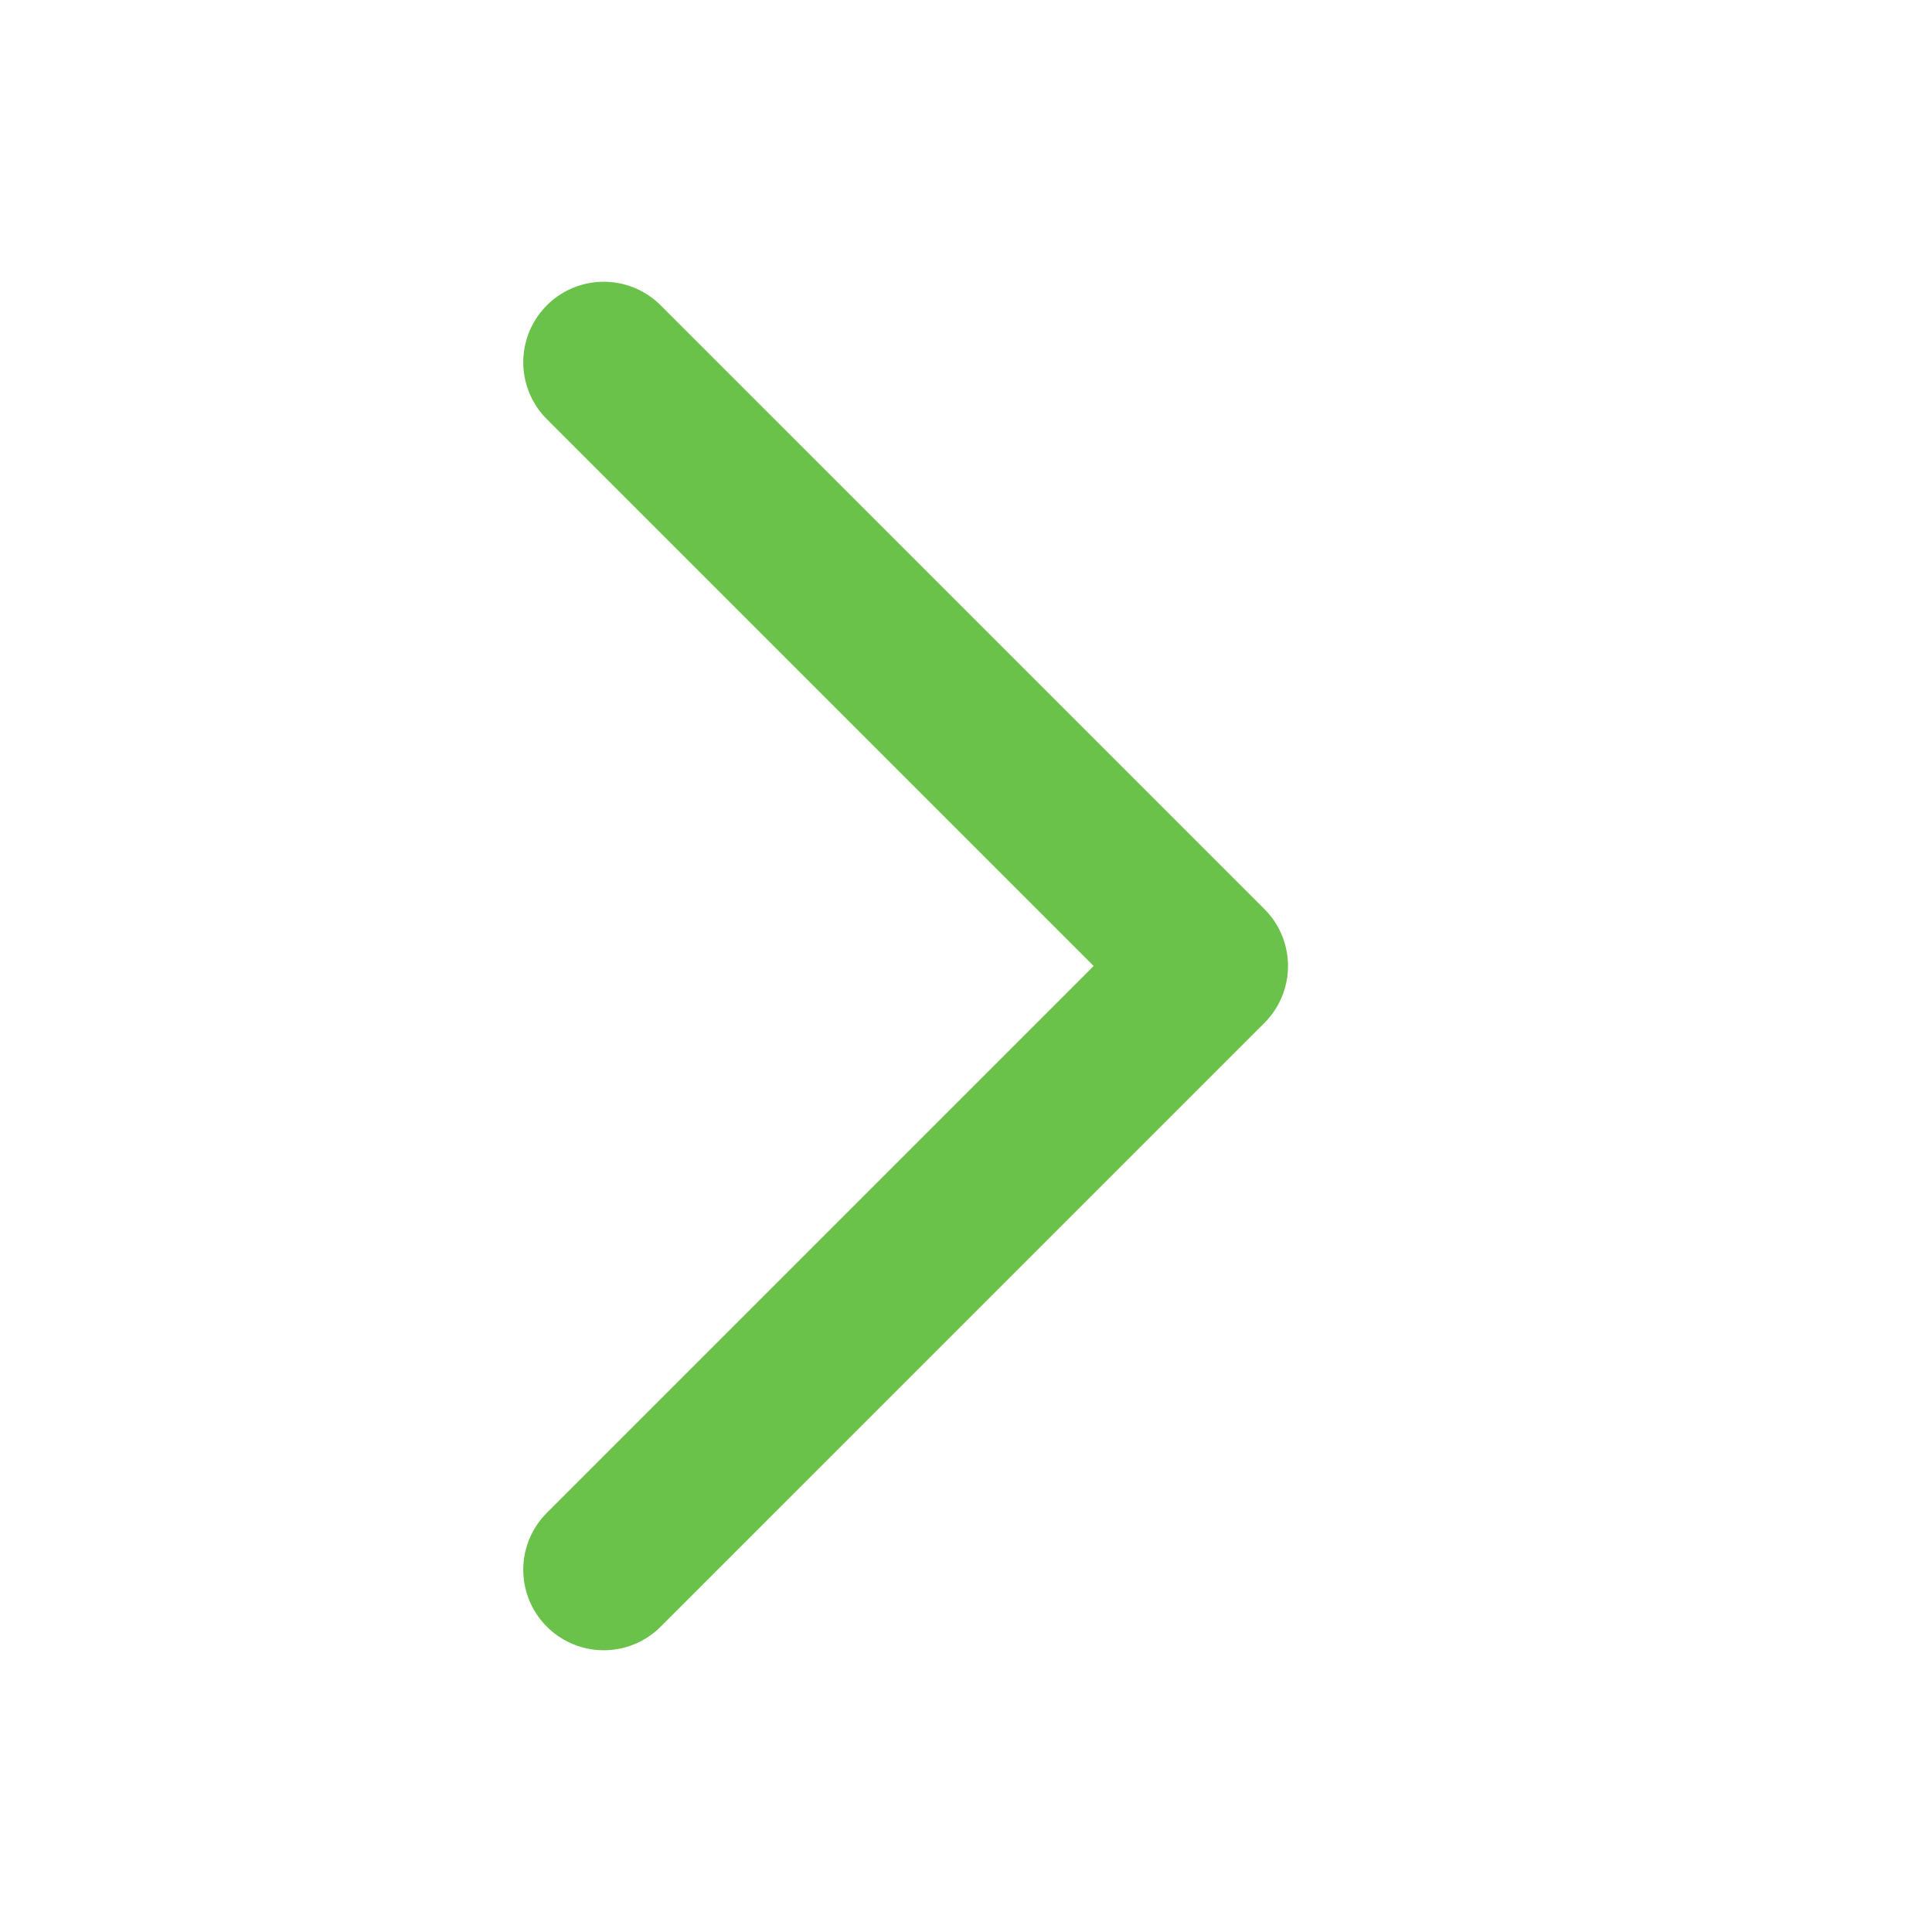 <svg width="24" height="24" viewBox="0 0 24 24" fill="none" xmlns="http://www.w3.org/2000/svg">
<path d="M7.5 4.5L15 12L7.5 19.5" stroke="#6BC24A" stroke-width="2" stroke-linecap="round" stroke-linejoin="round"/>
</svg>

